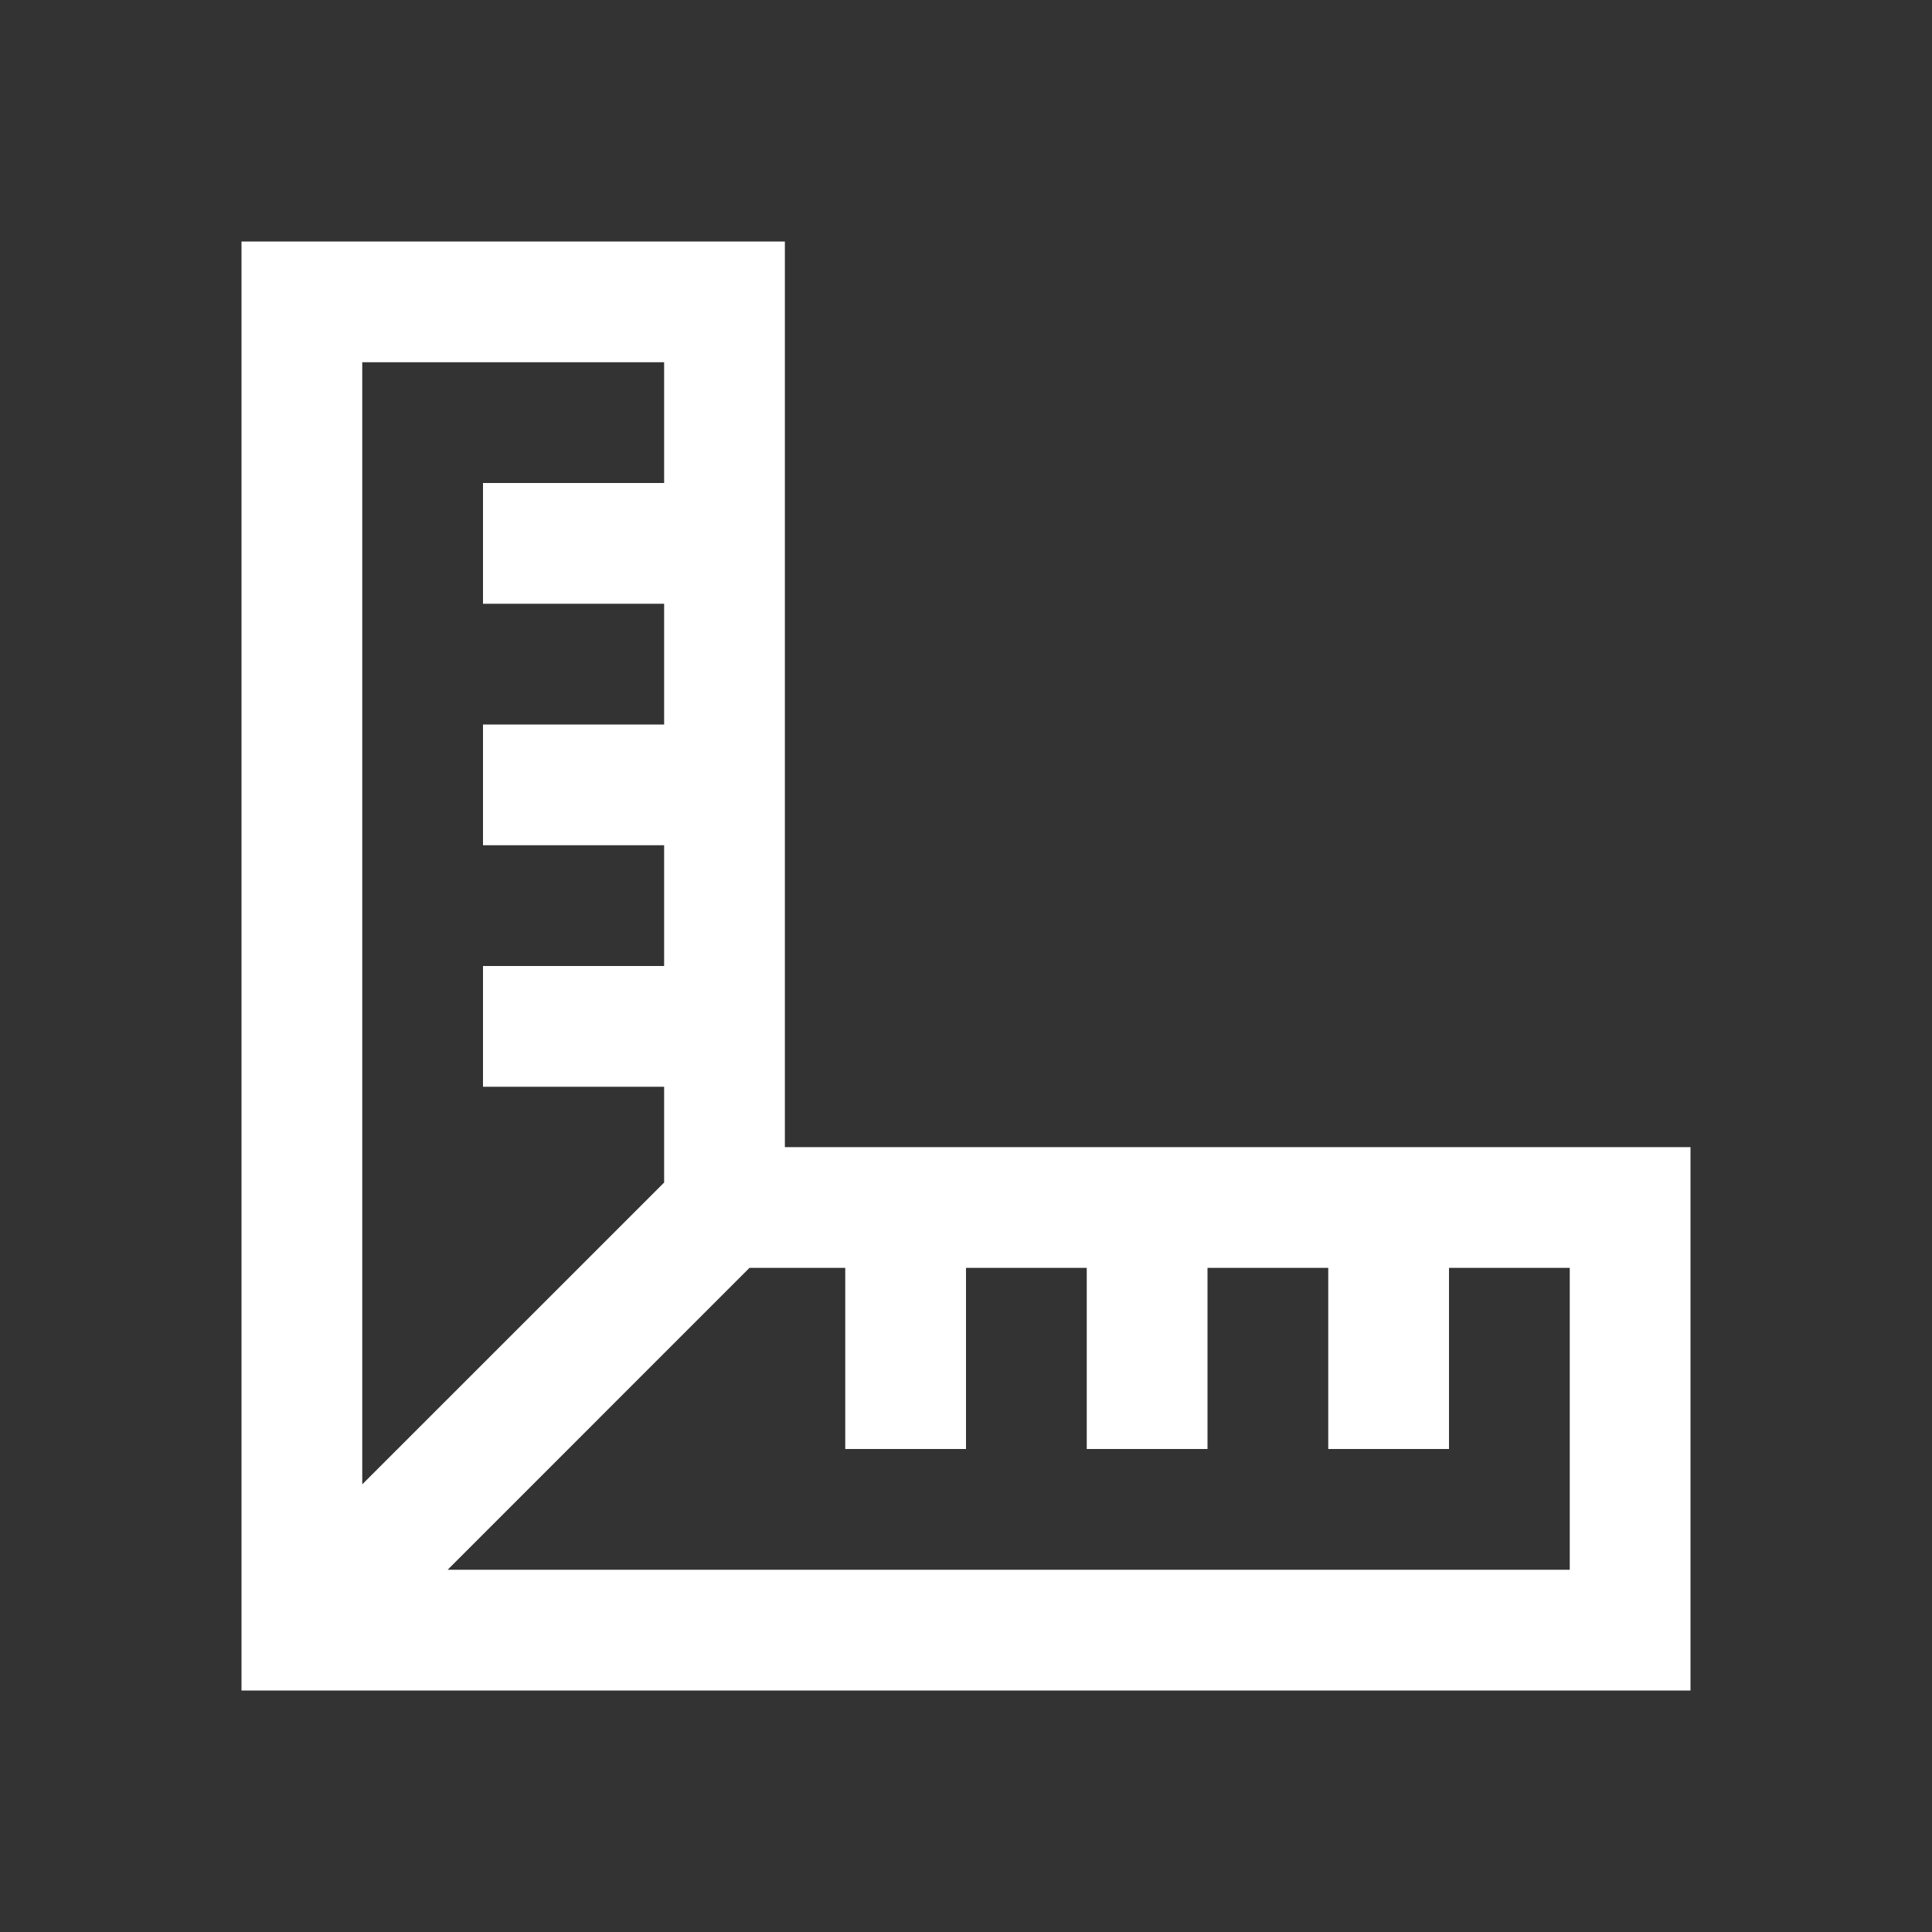 <svg width="24" height="24" viewBox="0 0 24 24" fill="none" xmlns="http://www.w3.org/2000/svg">
<rect x="0" y="0" width="24" height="24" fill="#333333" stroke="none"/>
<path d="M3 3V21H21V14.25H9.75V3H3ZM4.5 4.5H8.25V6H6V7.5H8.25V9H6V10.5H8.25V12H6V13.5H8.25V14.69L4.5 18.439V4.5ZM9.31 15.75H10.5V18H12V15.75H13.5V18H15V15.75H16.5V18H18V15.75H19.5V19.5H5.561L9.31 15.75Z" fill="white"/>
</svg>
